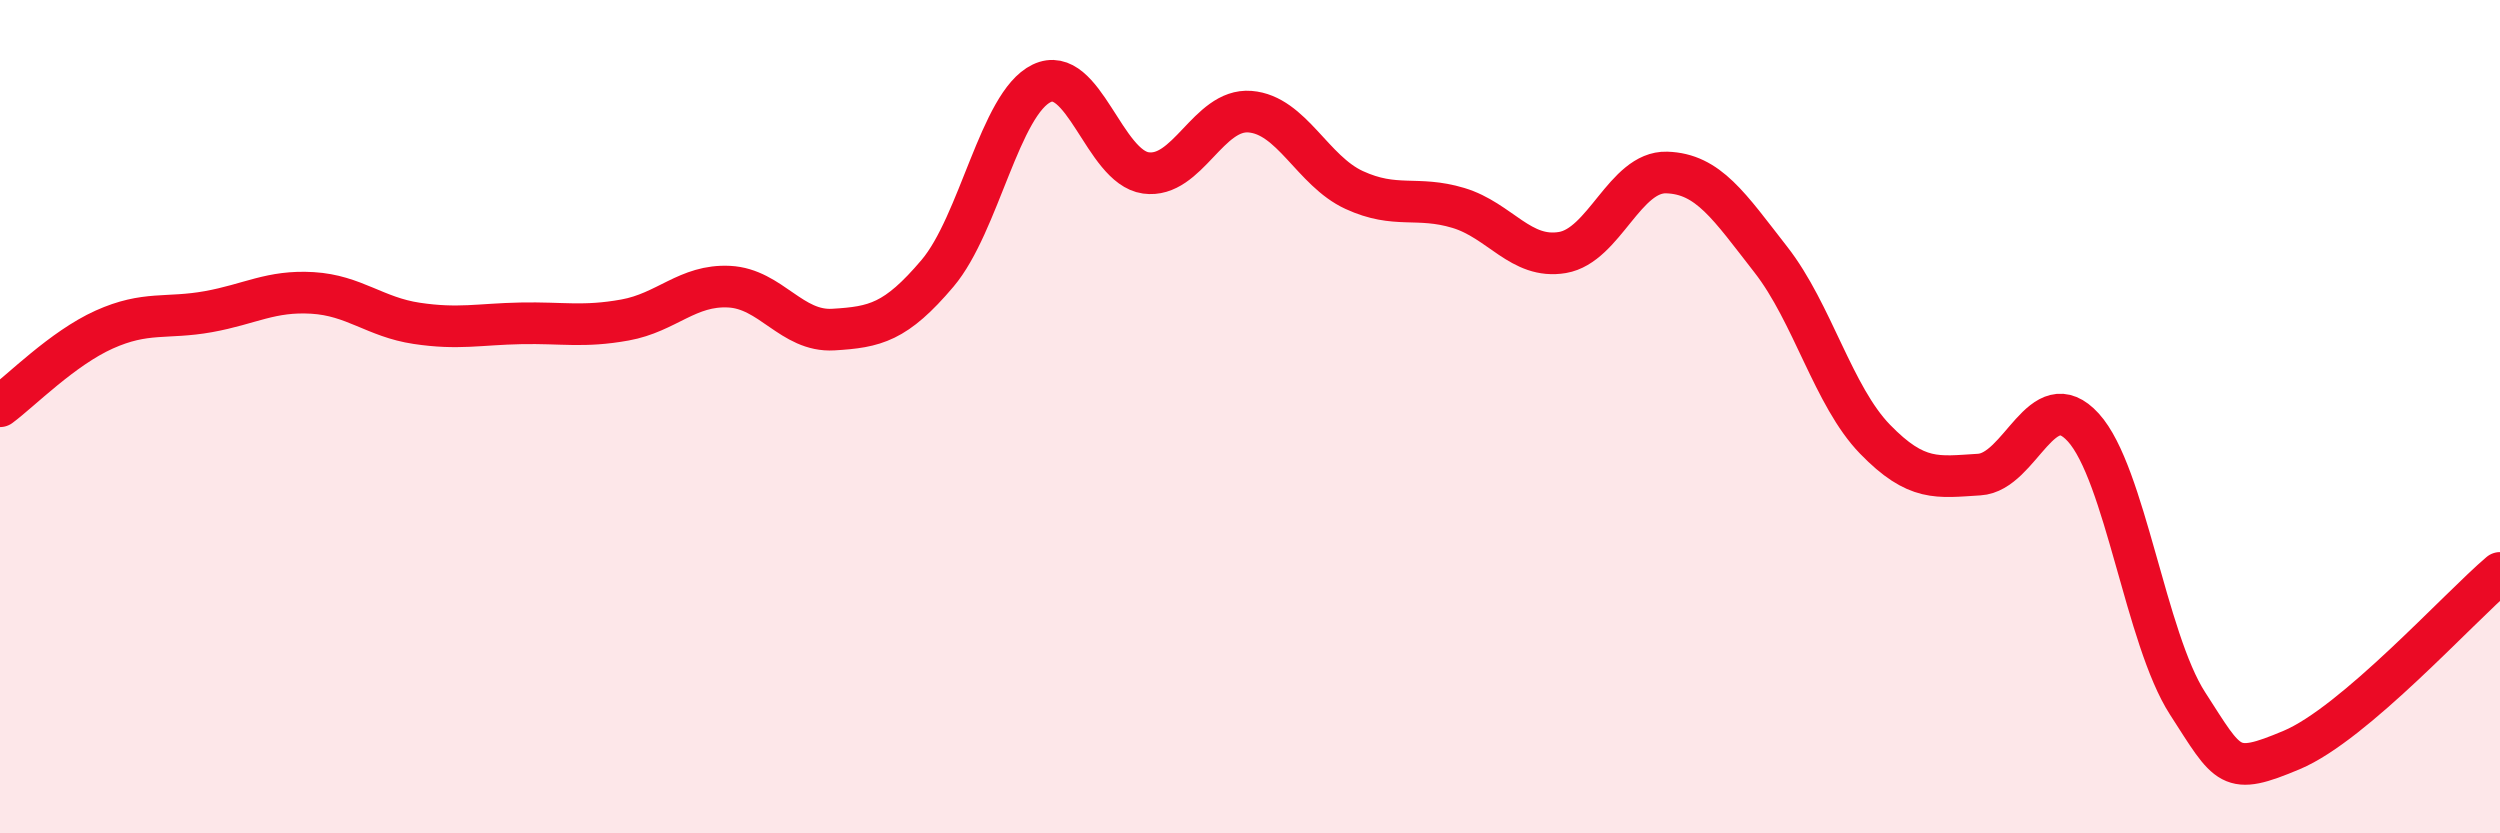 
    <svg width="60" height="20" viewBox="0 0 60 20" xmlns="http://www.w3.org/2000/svg">
      <path
        d="M 0,9.75 C 0.5,9.38 1.5,8.36 2.5,7.91 C 3.5,7.46 4,7.66 5,7.48 C 6,7.3 6.5,6.97 7.5,7.03 C 8.5,7.09 9,7.61 10,7.76 C 11,7.91 11.5,7.78 12.5,7.76 C 13.5,7.74 14,7.86 15,7.68 C 16,7.5 16.5,6.83 17.5,6.88 C 18.5,6.93 19,7.97 20,7.91 C 21,7.85 21.5,7.74 22.5,6.56 C 23.5,5.38 24,2.48 25,2 C 26,1.52 26.5,4.01 27.5,4.15 C 28.5,4.29 29,2.6 30,2.68 C 31,2.76 31.5,4.1 32.5,4.56 C 33.5,5.02 34,4.69 35,4.99 C 36,5.29 36.5,6.23 37.5,6.06 C 38.5,5.89 39,4.11 40,4.14 C 41,4.17 41.5,4.95 42.5,6.23 C 43.5,7.51 44,9.51 45,10.54 C 46,11.57 46.5,11.45 47.5,11.39 C 48.5,11.33 49,9.16 50,10.26 C 51,11.36 51.5,15.33 52.5,16.88 C 53.5,18.43 53.5,18.63 55,18 C 56.5,17.37 59,14.6 60,13.75L60 20L0 20Z"
        fill="#EB0A25"
        opacity="0.1"
        stroke-linecap="round"
        stroke-linejoin="round"
      />
      <path
        d="M 0,9.75 C 0.5,9.38 1.5,8.36 2.5,7.91 C 3.5,7.46 4,7.66 5,7.48 C 6,7.3 6.5,6.97 7.5,7.03 C 8.5,7.09 9,7.61 10,7.76 C 11,7.91 11.5,7.78 12.5,7.76 C 13.5,7.74 14,7.86 15,7.68 C 16,7.5 16.5,6.83 17.5,6.88 C 18.5,6.93 19,7.97 20,7.91 C 21,7.85 21.5,7.74 22.5,6.56 C 23.5,5.38 24,2.48 25,2 C 26,1.52 26.5,4.01 27.5,4.15 C 28.5,4.29 29,2.6 30,2.68 C 31,2.76 31.5,4.1 32.5,4.56 C 33.5,5.02 34,4.69 35,4.99 C 36,5.29 36.5,6.23 37.5,6.06 C 38.5,5.89 39,4.11 40,4.14 C 41,4.17 41.5,4.95 42.5,6.23 C 43.5,7.51 44,9.51 45,10.54 C 46,11.57 46.5,11.45 47.5,11.39 C 48.5,11.33 49,9.16 50,10.26 C 51,11.36 51.5,15.33 52.5,16.88 C 53.5,18.43 53.5,18.63 55,18 C 56.5,17.37 59,14.6 60,13.75"
        stroke="#EB0A25"
        stroke-width="1"
        fill="none"
        stroke-linecap="round"
        stroke-linejoin="round"
      />
    </svg>
  